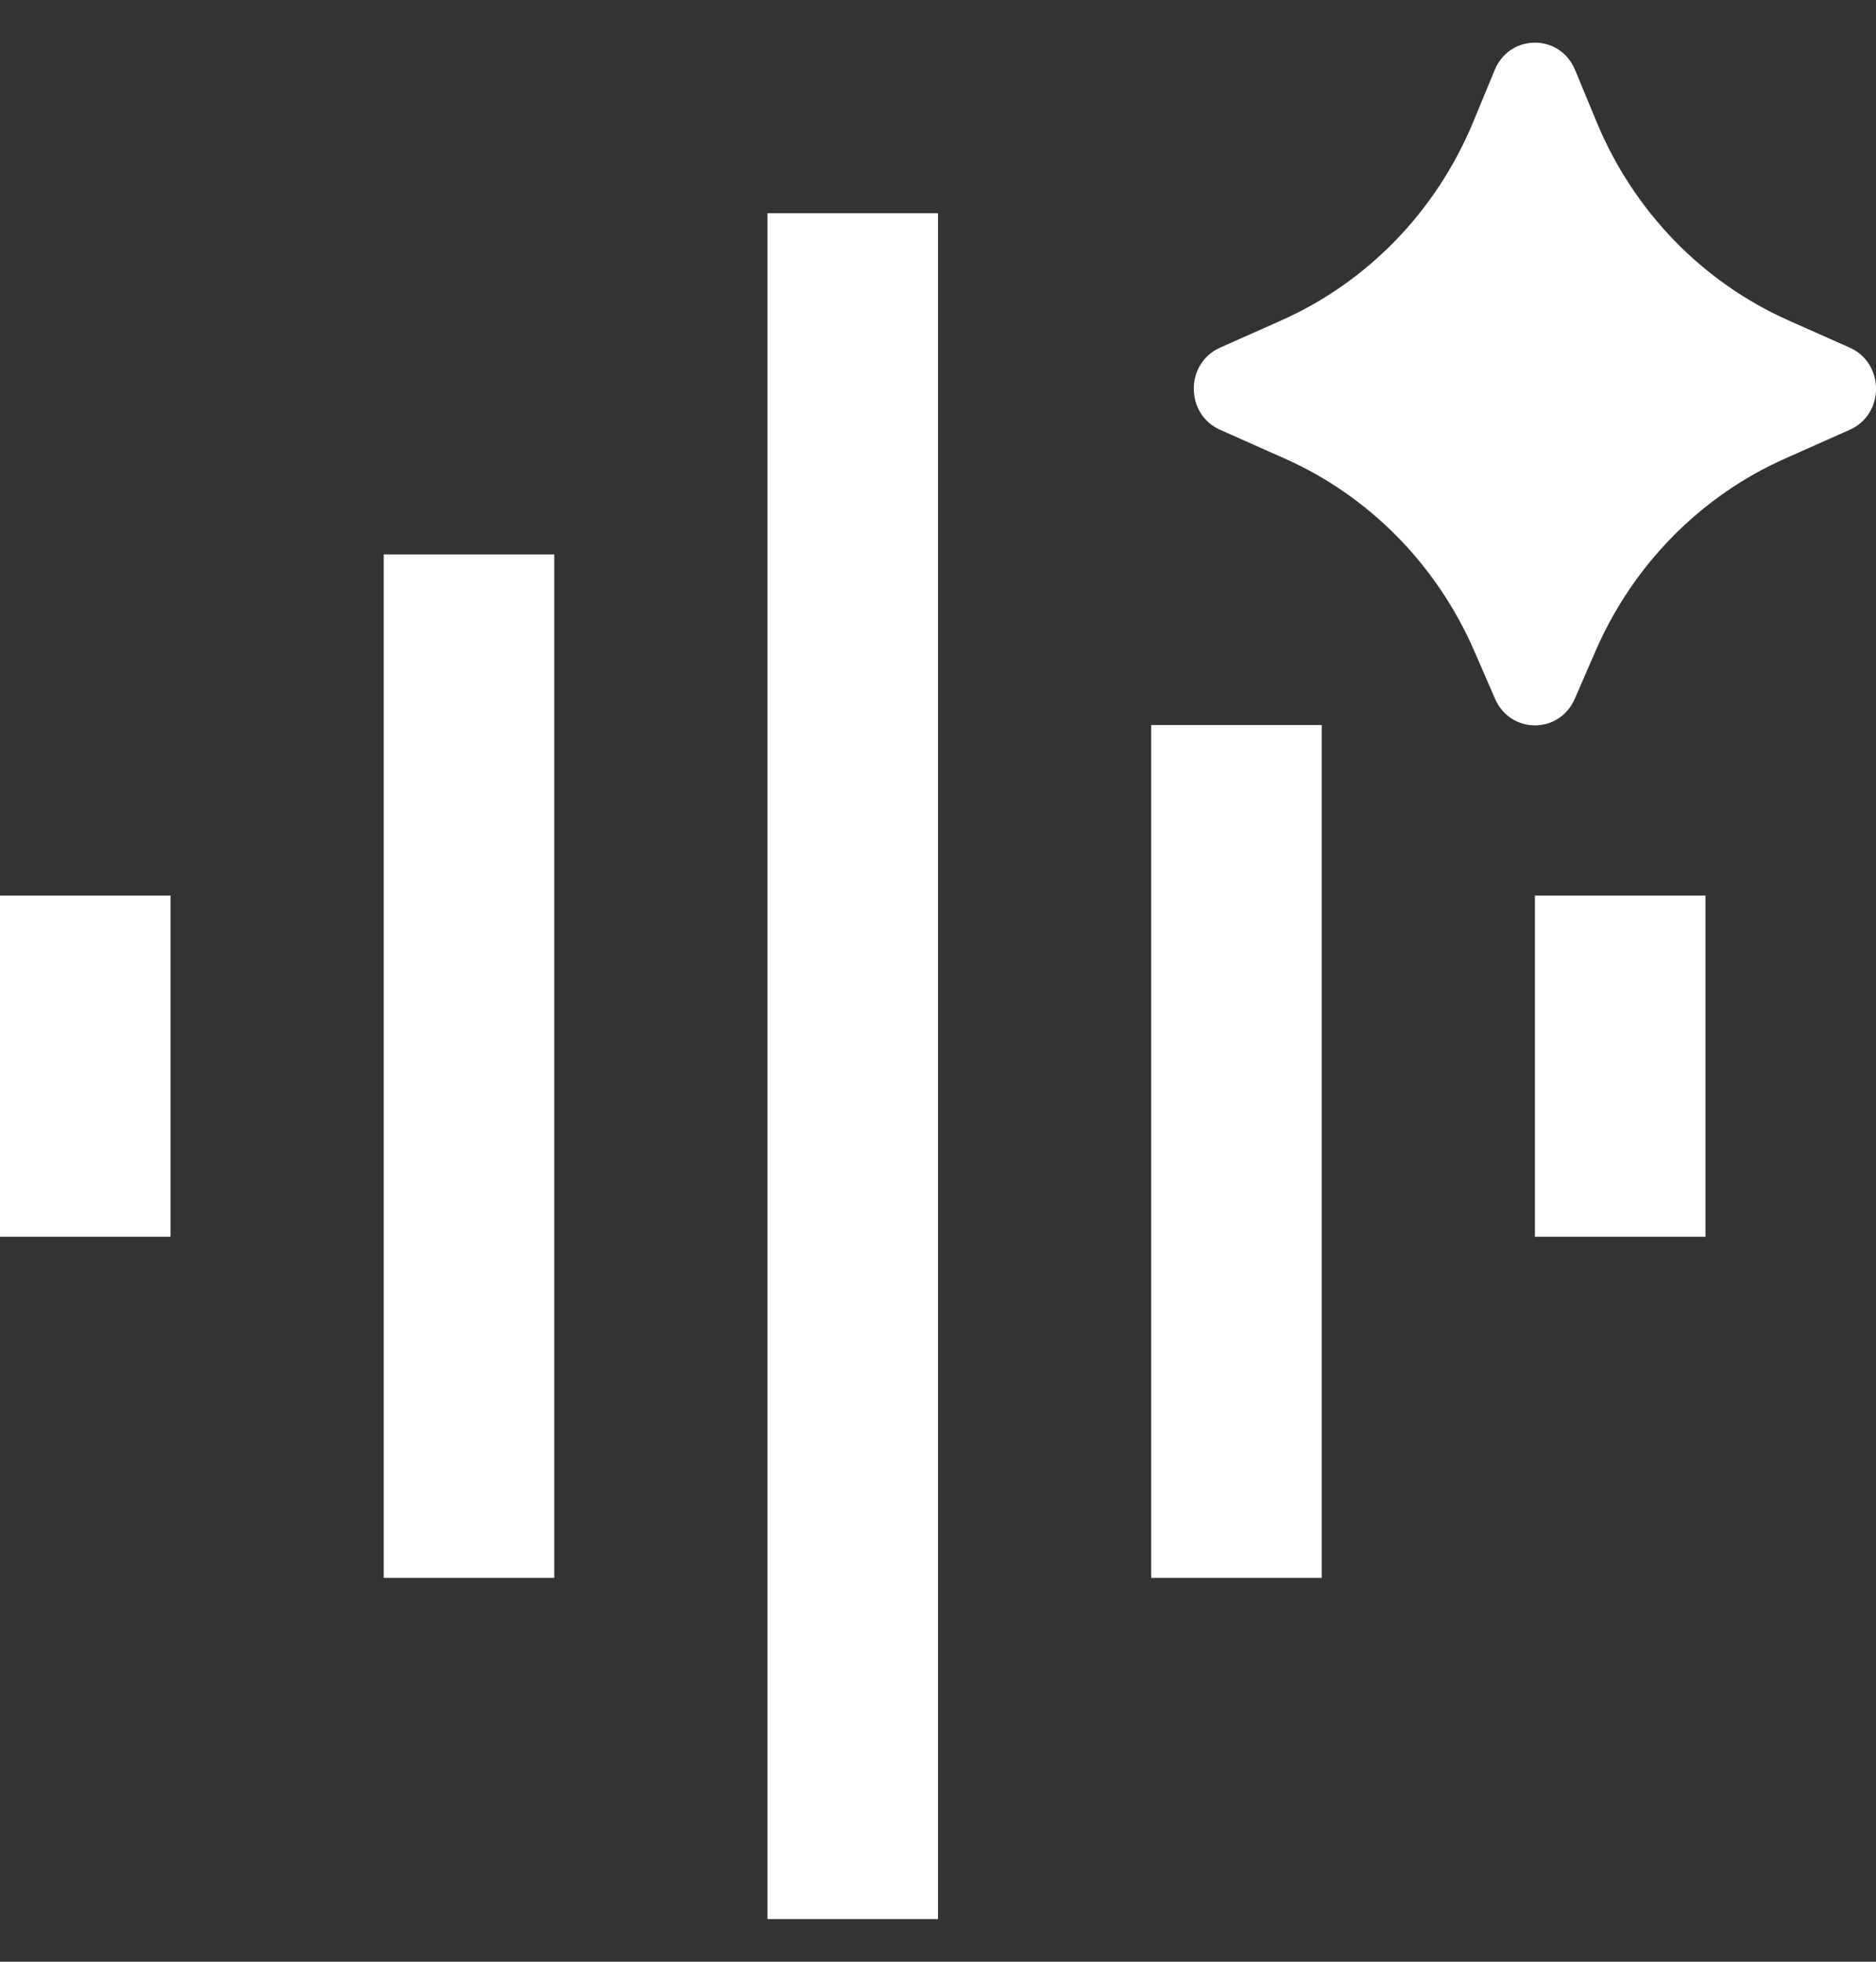 <svg width="22" height="23" viewBox="0 0 22 23" fill="none" xmlns="http://www.w3.org/2000/svg">
<rect x="0" y="0" width="22" height="23" fill="#333333" stroke="none"/>
<path d="M18.713 7.628L18.467 8.194C18.286 8.608 17.714 8.608 17.533 8.194L17.287 7.628C16.847 6.619 16.055 5.816 15.068 5.377L14.308 5.039C13.897 4.857 13.897 4.259 14.308 4.076L15.025 3.757C16.038 3.307 16.844 2.474 17.276 1.431L17.529 0.82C17.706 0.393 18.294 0.393 18.471 0.82L18.724 1.431C19.156 2.474 19.962 3.307 20.975 3.757L21.692 4.076C22.103 4.259 22.103 4.857 21.692 5.039L20.932 5.377C19.945 5.816 19.153 6.619 18.713 7.628ZM6.5 6.5H4.5V18.5H6.5V6.5ZM2 10.5H0V14.5H2V10.5ZM11 2.5H9V22.5H11V2.5ZM15.5 8.5H13.5V18.5H15.5V8.5ZM20 10.5H18V14.5H20V10.5Z" fill="white"/>
</svg>
